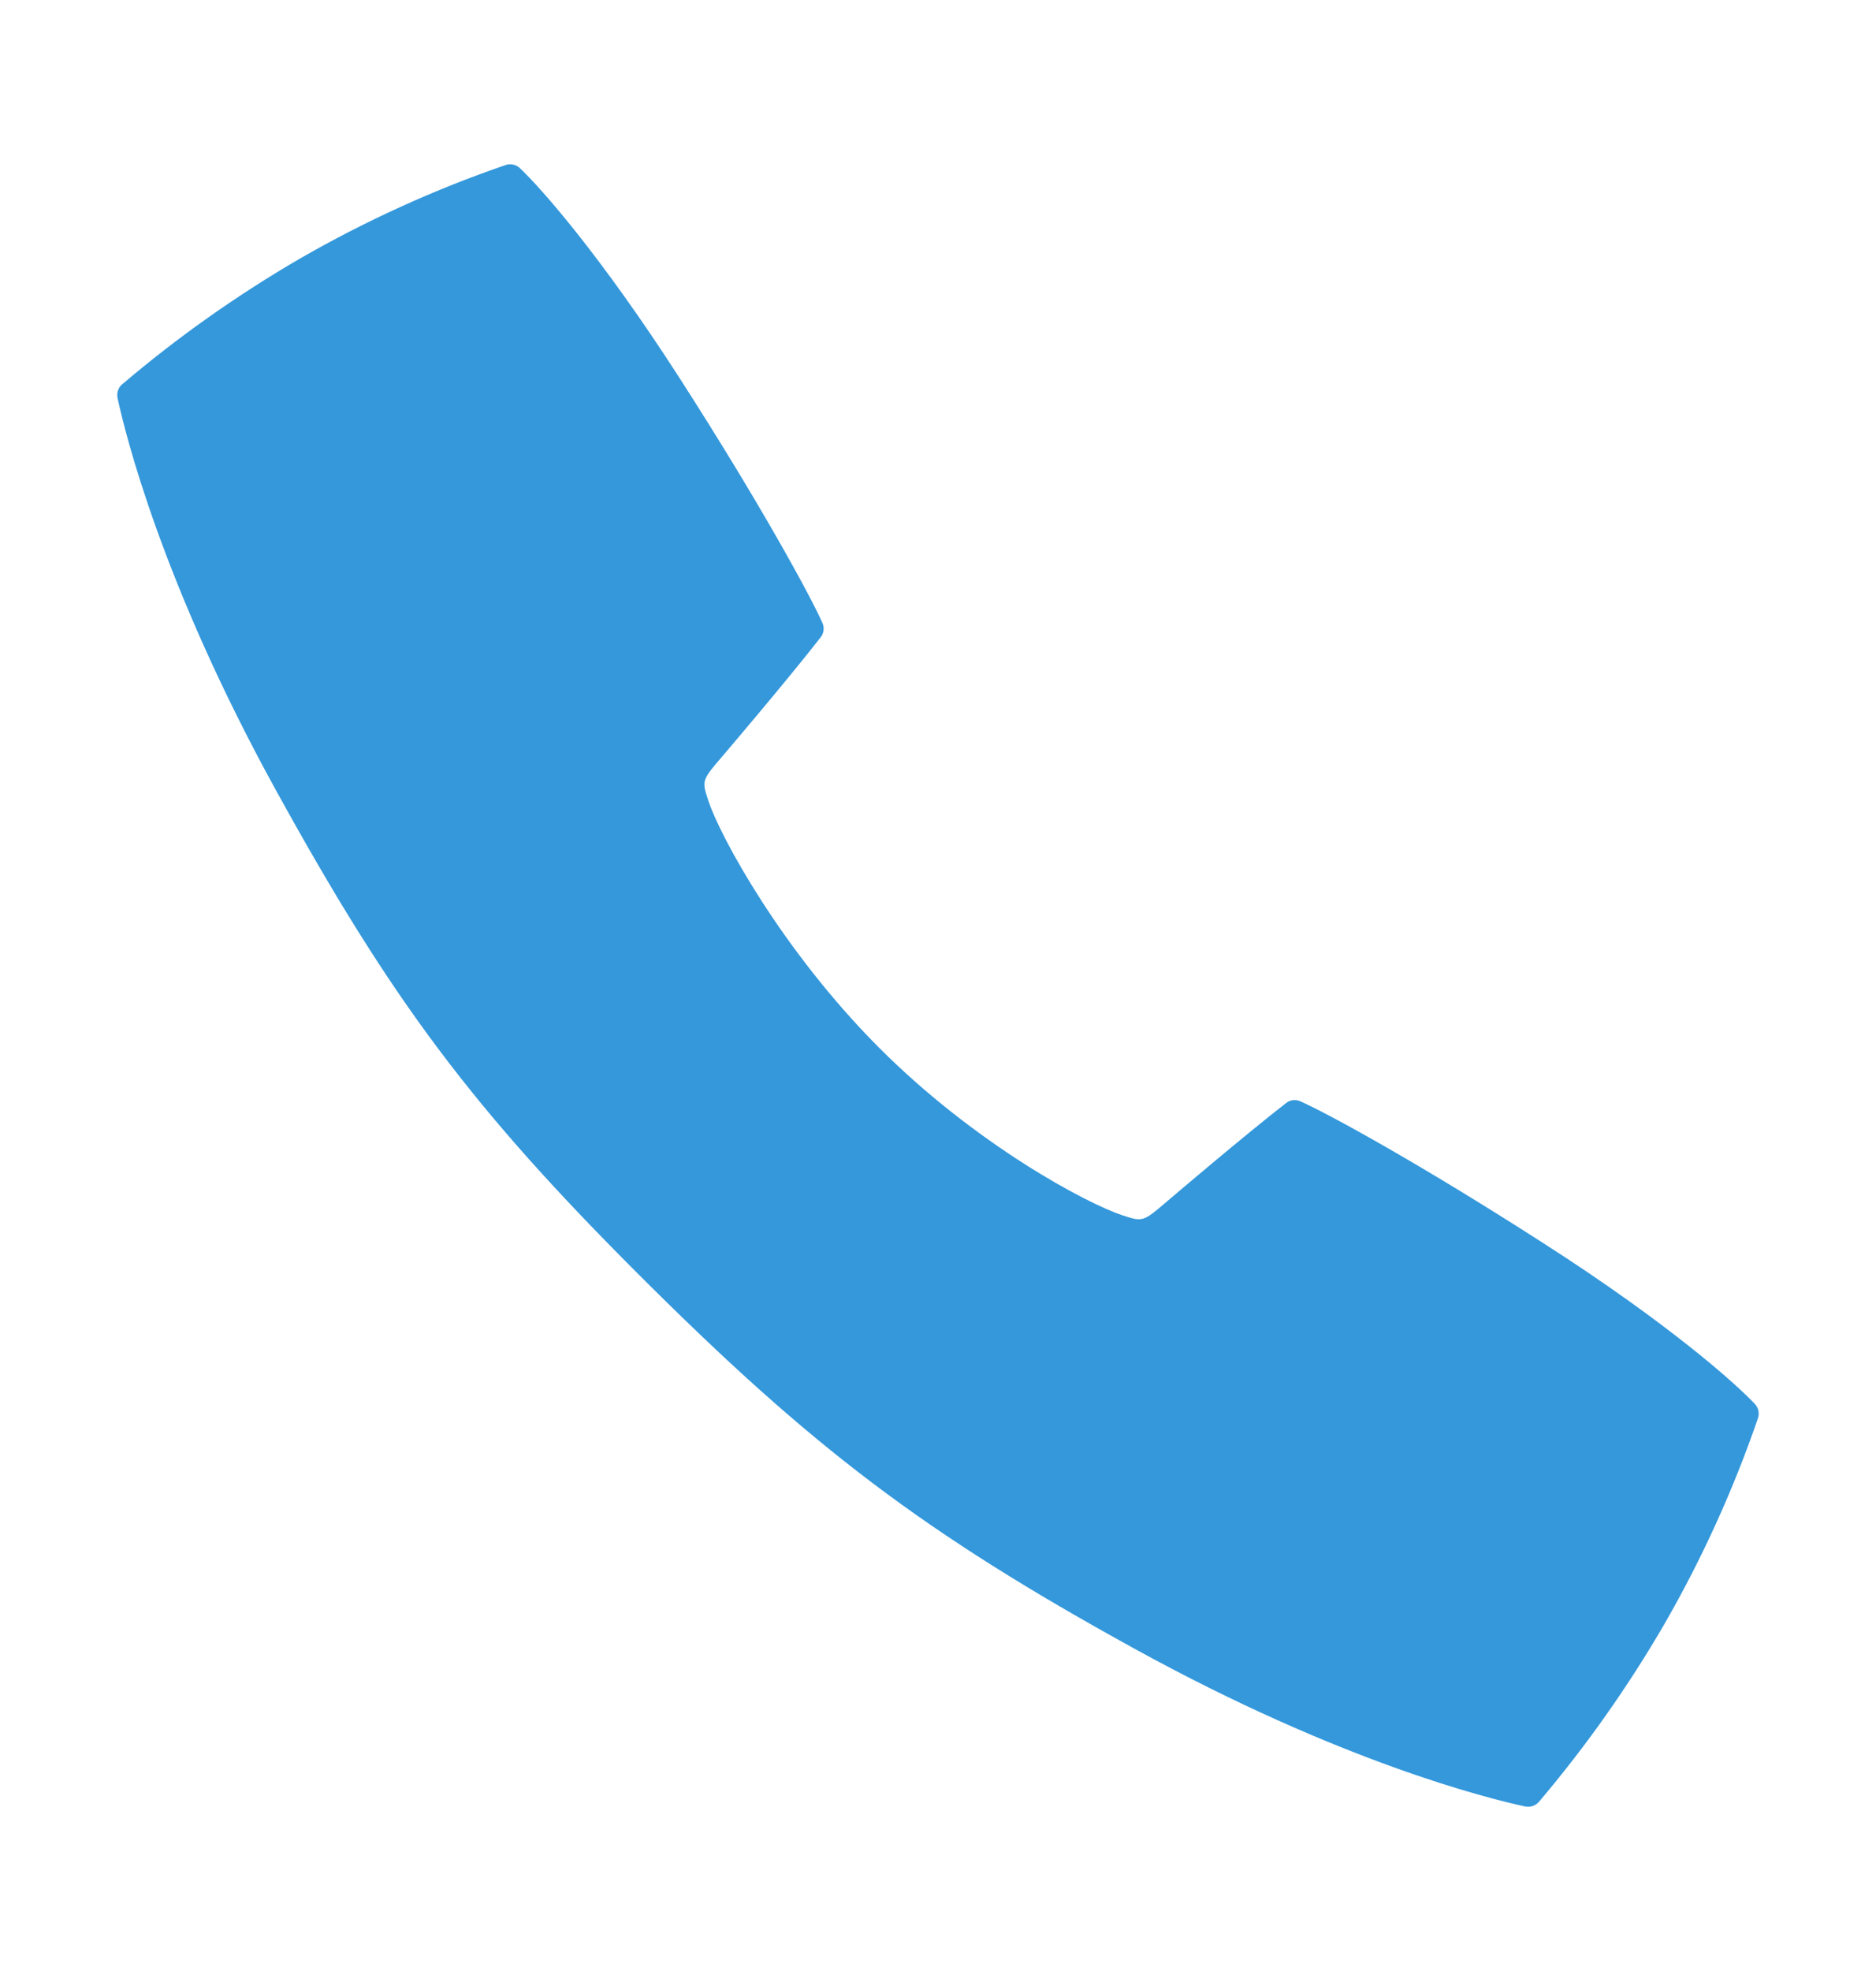 <svg width="20" height="21" viewBox="0 0 20 21" fill="none" xmlns="http://www.w3.org/2000/svg">
<path d="M18.709 14.959C18.505 14.741 17.785 14.099 16.461 13.25C15.128 12.393 14.145 11.858 13.863 11.734C13.838 11.723 13.811 11.719 13.784 11.722C13.757 11.725 13.731 11.736 13.71 11.753C13.255 12.107 12.491 12.758 12.45 12.793C12.185 13.02 12.185 13.02 11.968 12.949C11.587 12.824 10.402 12.195 9.37 11.161C8.338 10.127 7.677 8.913 7.552 8.532C7.48 8.315 7.48 8.315 7.708 8.05C7.743 8.009 8.395 7.244 8.749 6.79C8.766 6.769 8.776 6.743 8.78 6.716C8.783 6.689 8.779 6.662 8.768 6.637C8.643 6.355 8.109 5.372 7.252 4.039C6.401 2.716 5.76 1.996 5.543 1.792C5.523 1.773 5.498 1.76 5.471 1.754C5.444 1.748 5.417 1.749 5.391 1.758C4.631 2.019 3.899 2.352 3.203 2.752C2.531 3.142 1.895 3.591 1.303 4.094C1.282 4.111 1.266 4.134 1.258 4.16C1.249 4.186 1.248 4.213 1.253 4.24C1.335 4.62 1.725 6.209 2.936 8.409C4.172 10.654 5.028 11.804 6.843 13.613C8.657 15.421 9.844 16.328 12.091 17.564C14.291 18.775 15.88 19.166 16.26 19.247C16.287 19.252 16.314 19.251 16.34 19.242C16.366 19.233 16.389 19.218 16.407 19.197C16.909 18.605 17.358 17.969 17.748 17.297C18.148 16.601 18.481 15.868 18.742 15.109C18.75 15.084 18.752 15.056 18.746 15.029C18.74 15.003 18.727 14.978 18.709 14.959Z" fill="#3498DB"/>
</svg>
